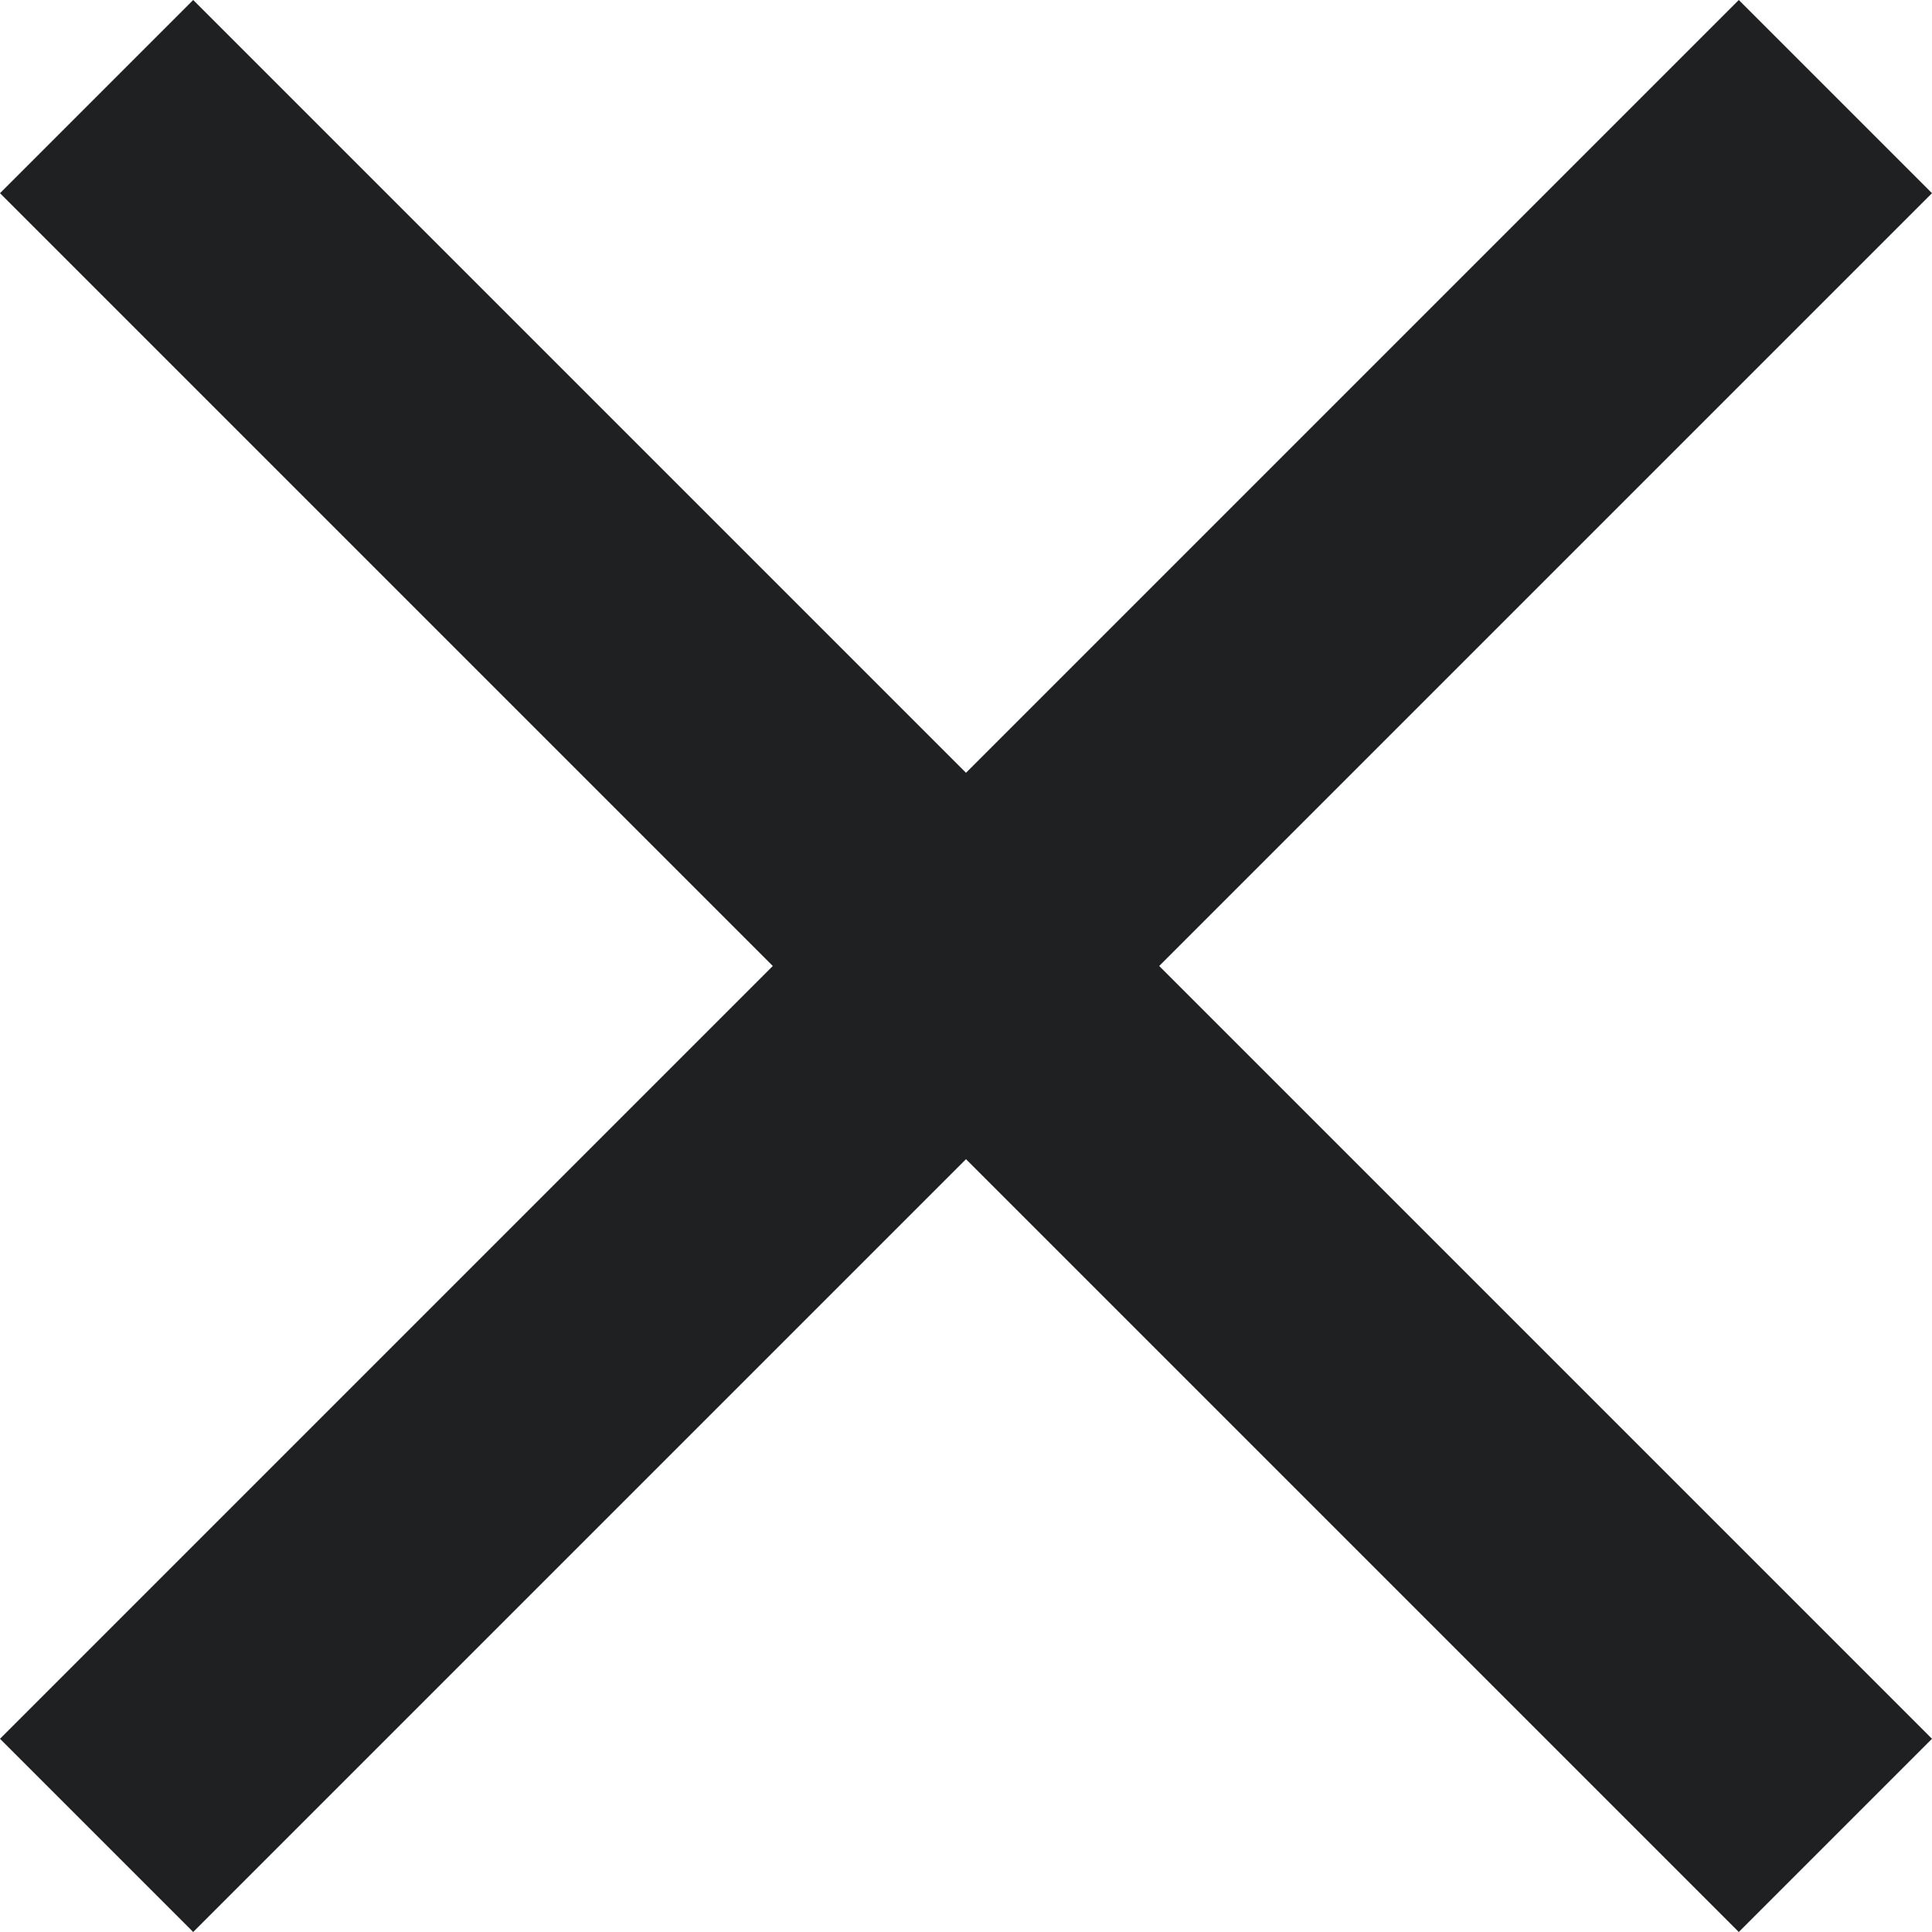 <?xml version="1.0" encoding="UTF-8"?> <svg xmlns="http://www.w3.org/2000/svg" width="30" height="30" viewBox="0 0 30 30" fill="none"><path d="M3 30L0 27L12 15L0 3L3 0L15 12L27 0L30 3L18 15L30 27L27 30L15 18L3 30Z" fill="#1F2022"></path></svg> 
